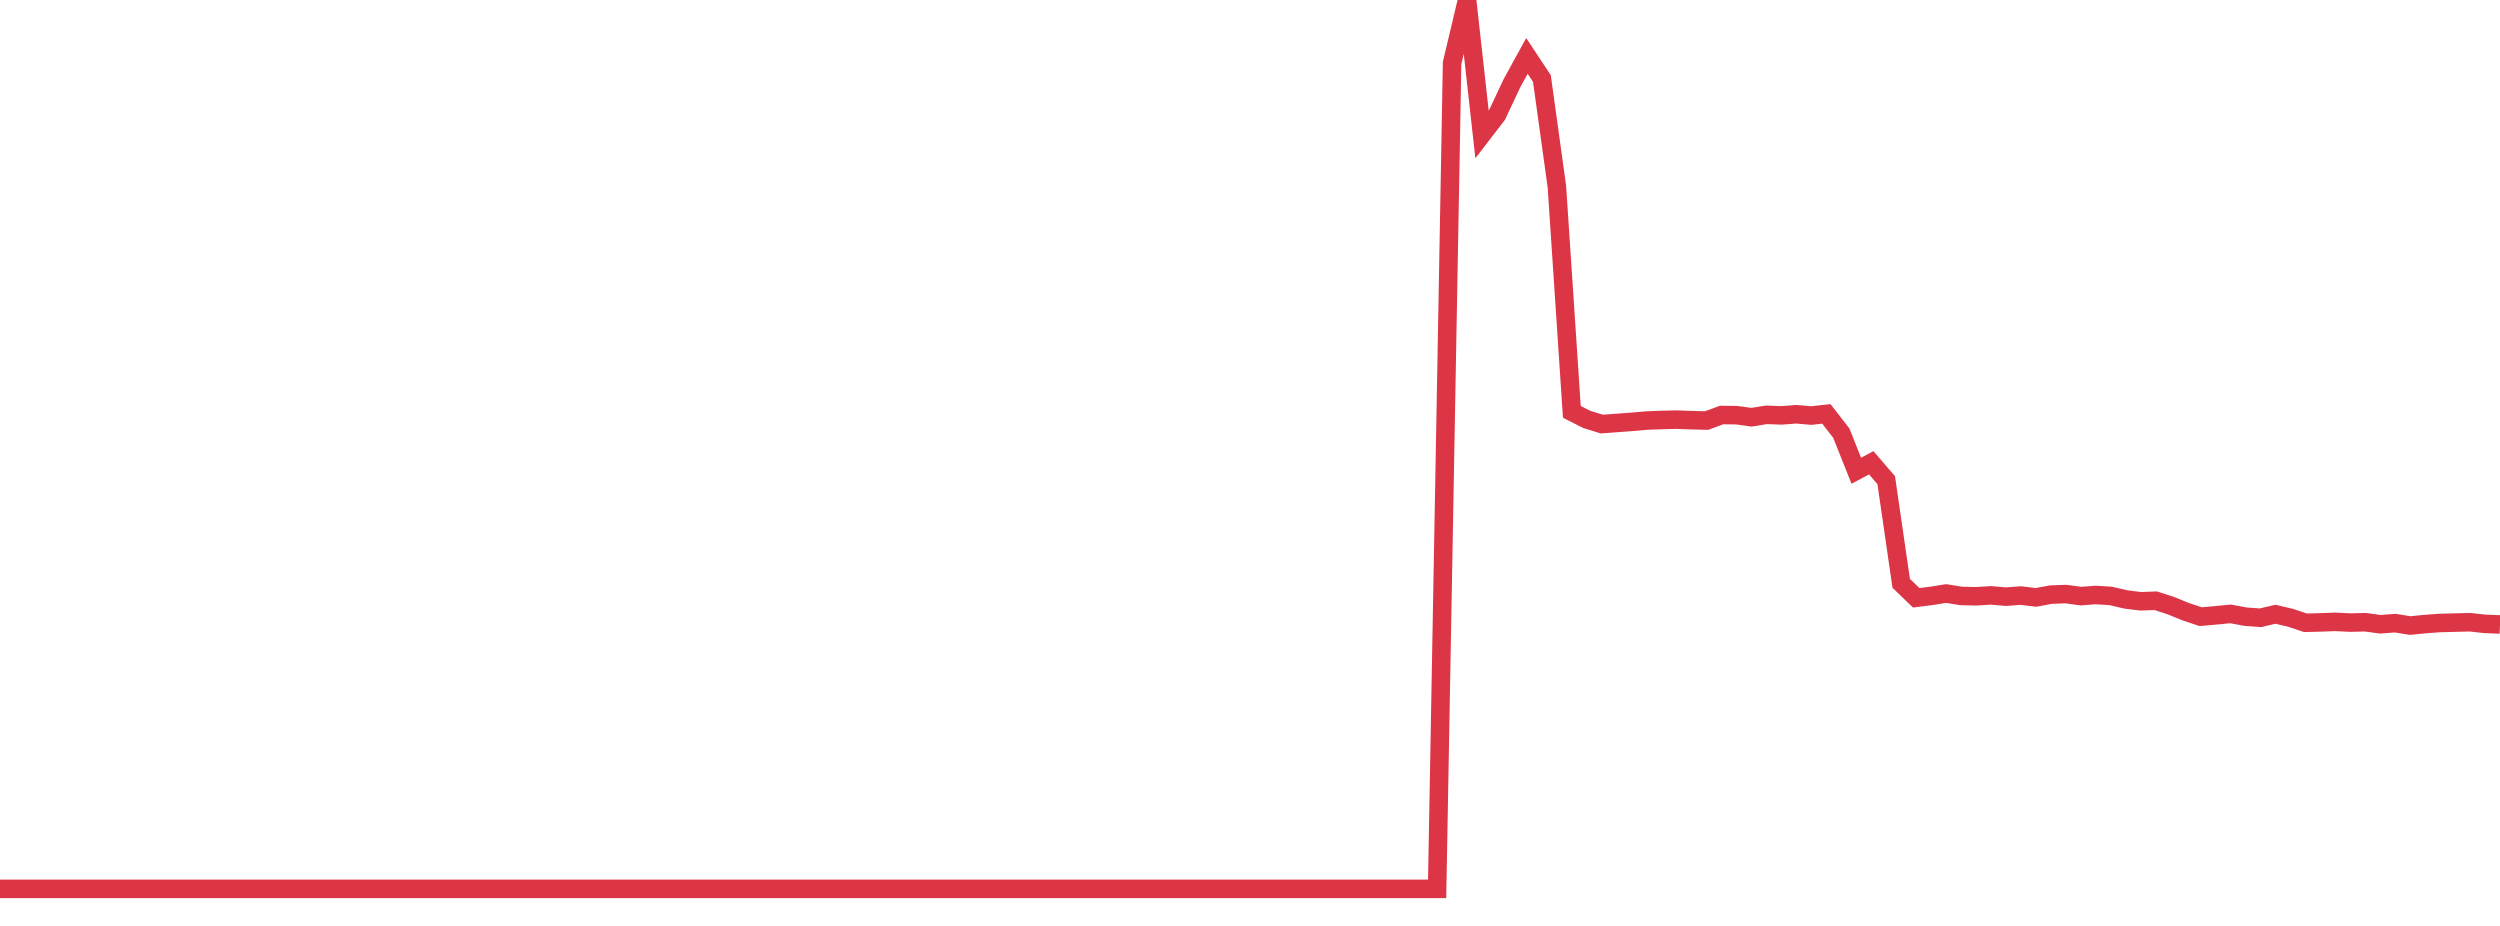 <?xml version="1.0" standalone="no"?>
<!DOCTYPE svg PUBLIC "-//W3C//DTD SVG 1.1//EN" "http://www.w3.org/Graphics/SVG/1.1/DTD/svg11.dtd">
<svg width="135" height="50" viewBox="0 0 135 50" preserveAspectRatio="none" class="sparkline" xmlns="http://www.w3.org/2000/svg"
xmlns:xlink="http://www.w3.org/1999/xlink"><path  class="sparkline--line" d="M 0 48 L 0 48 L 0.808 48 L 1.617 48 L 2.425 48 L 3.234 48 L 4.042 48 L 4.85 48 L 5.659 48 L 6.467 48 L 7.275 48 L 8.084 48 L 8.892 48 L 9.701 48 L 10.509 48 L 11.317 48 L 12.126 48 L 12.934 48 L 13.743 48 L 14.551 48 L 15.359 48 L 16.168 48 L 16.976 48 L 17.784 48 L 18.593 48 L 19.401 48 L 20.21 48 L 21.018 48 L 21.826 48 L 22.635 48 L 23.443 48 L 24.251 48 L 25.06 48 L 25.868 48 L 26.677 48 L 27.485 48 L 28.293 48 L 29.102 48 L 29.91 48 L 30.719 48 L 31.527 48 L 32.335 48 L 33.144 48 L 33.952 48 L 34.76 48 L 35.569 48 L 36.377 48 L 37.186 48 L 37.994 48 L 38.802 48 L 39.611 48 L 40.419 48 L 41.228 48 L 42.036 48 L 42.844 48 L 43.653 48 L 44.461 48 L 45.269 48 L 46.078 48 L 46.886 48 L 47.695 48 L 48.503 48 L 49.311 48 L 50.12 48 L 50.928 48 L 51.737 48 L 52.545 48 L 53.353 48 L 54.162 48 L 54.97 48 L 55.778 48 L 56.587 48 L 57.395 48 L 58.204 48 L 59.012 48 L 59.82 48 L 60.629 48 L 61.437 48 L 62.246 48 L 63.054 48 L 63.862 48 L 64.671 48 L 65.479 48 L 66.287 48 L 67.096 48 L 67.904 48 L 68.713 48 L 69.521 48 L 70.329 48 L 71.138 48 L 71.946 48 L 72.754 48 L 73.563 48 L 74.371 48 L 75.18 48 L 75.988 48 L 76.796 48 L 77.605 48 L 78.413 3.4 L 79.222 0 L 80.03 7.26 L 80.838 6.21 L 81.647 4.49 L 82.455 3.02 L 83.263 4.24 L 84.072 10.08 L 84.88 22.24 L 85.689 22.65 L 86.497 22.9 L 87.305 22.84 L 88.114 22.78 L 88.922 22.71 L 89.731 22.68 L 90.539 22.66 L 91.347 22.69 L 92.156 22.71 L 92.964 22.41 L 93.772 22.42 L 94.581 22.53 L 95.389 22.4 L 96.198 22.43 L 97.006 22.37 L 97.814 22.44 L 98.623 22.35 L 99.431 23.39 L 100.24 25.42 L 101.048 24.99 L 101.856 25.93 L 102.665 31.5 L 103.473 32.28 L 104.281 32.18 L 105.09 32.05 L 105.898 32.18 L 106.707 32.2 L 107.515 32.15 L 108.323 32.22 L 109.132 32.16 L 109.94 32.26 L 110.749 32.11 L 111.557 32.08 L 112.365 32.19 L 113.174 32.13 L 113.982 32.18 L 114.79 32.37 L 115.599 32.47 L 116.407 32.44 L 117.216 32.7 L 118.024 33.03 L 118.832 33.3 L 119.641 33.23 L 120.449 33.15 L 121.257 33.3 L 122.066 33.36 L 122.874 33.17 L 123.683 33.36 L 124.491 33.63 L 125.299 33.61 L 126.108 33.58 L 126.916 33.62 L 127.725 33.6 L 128.533 33.71 L 129.341 33.65 L 130.15 33.78 L 130.958 33.7 L 131.766 33.64 L 132.575 33.62 L 133.383 33.6 L 134.192 33.69 L 135 33.72" fill="none" stroke-width="1" stroke="#dc3545"></path></svg>